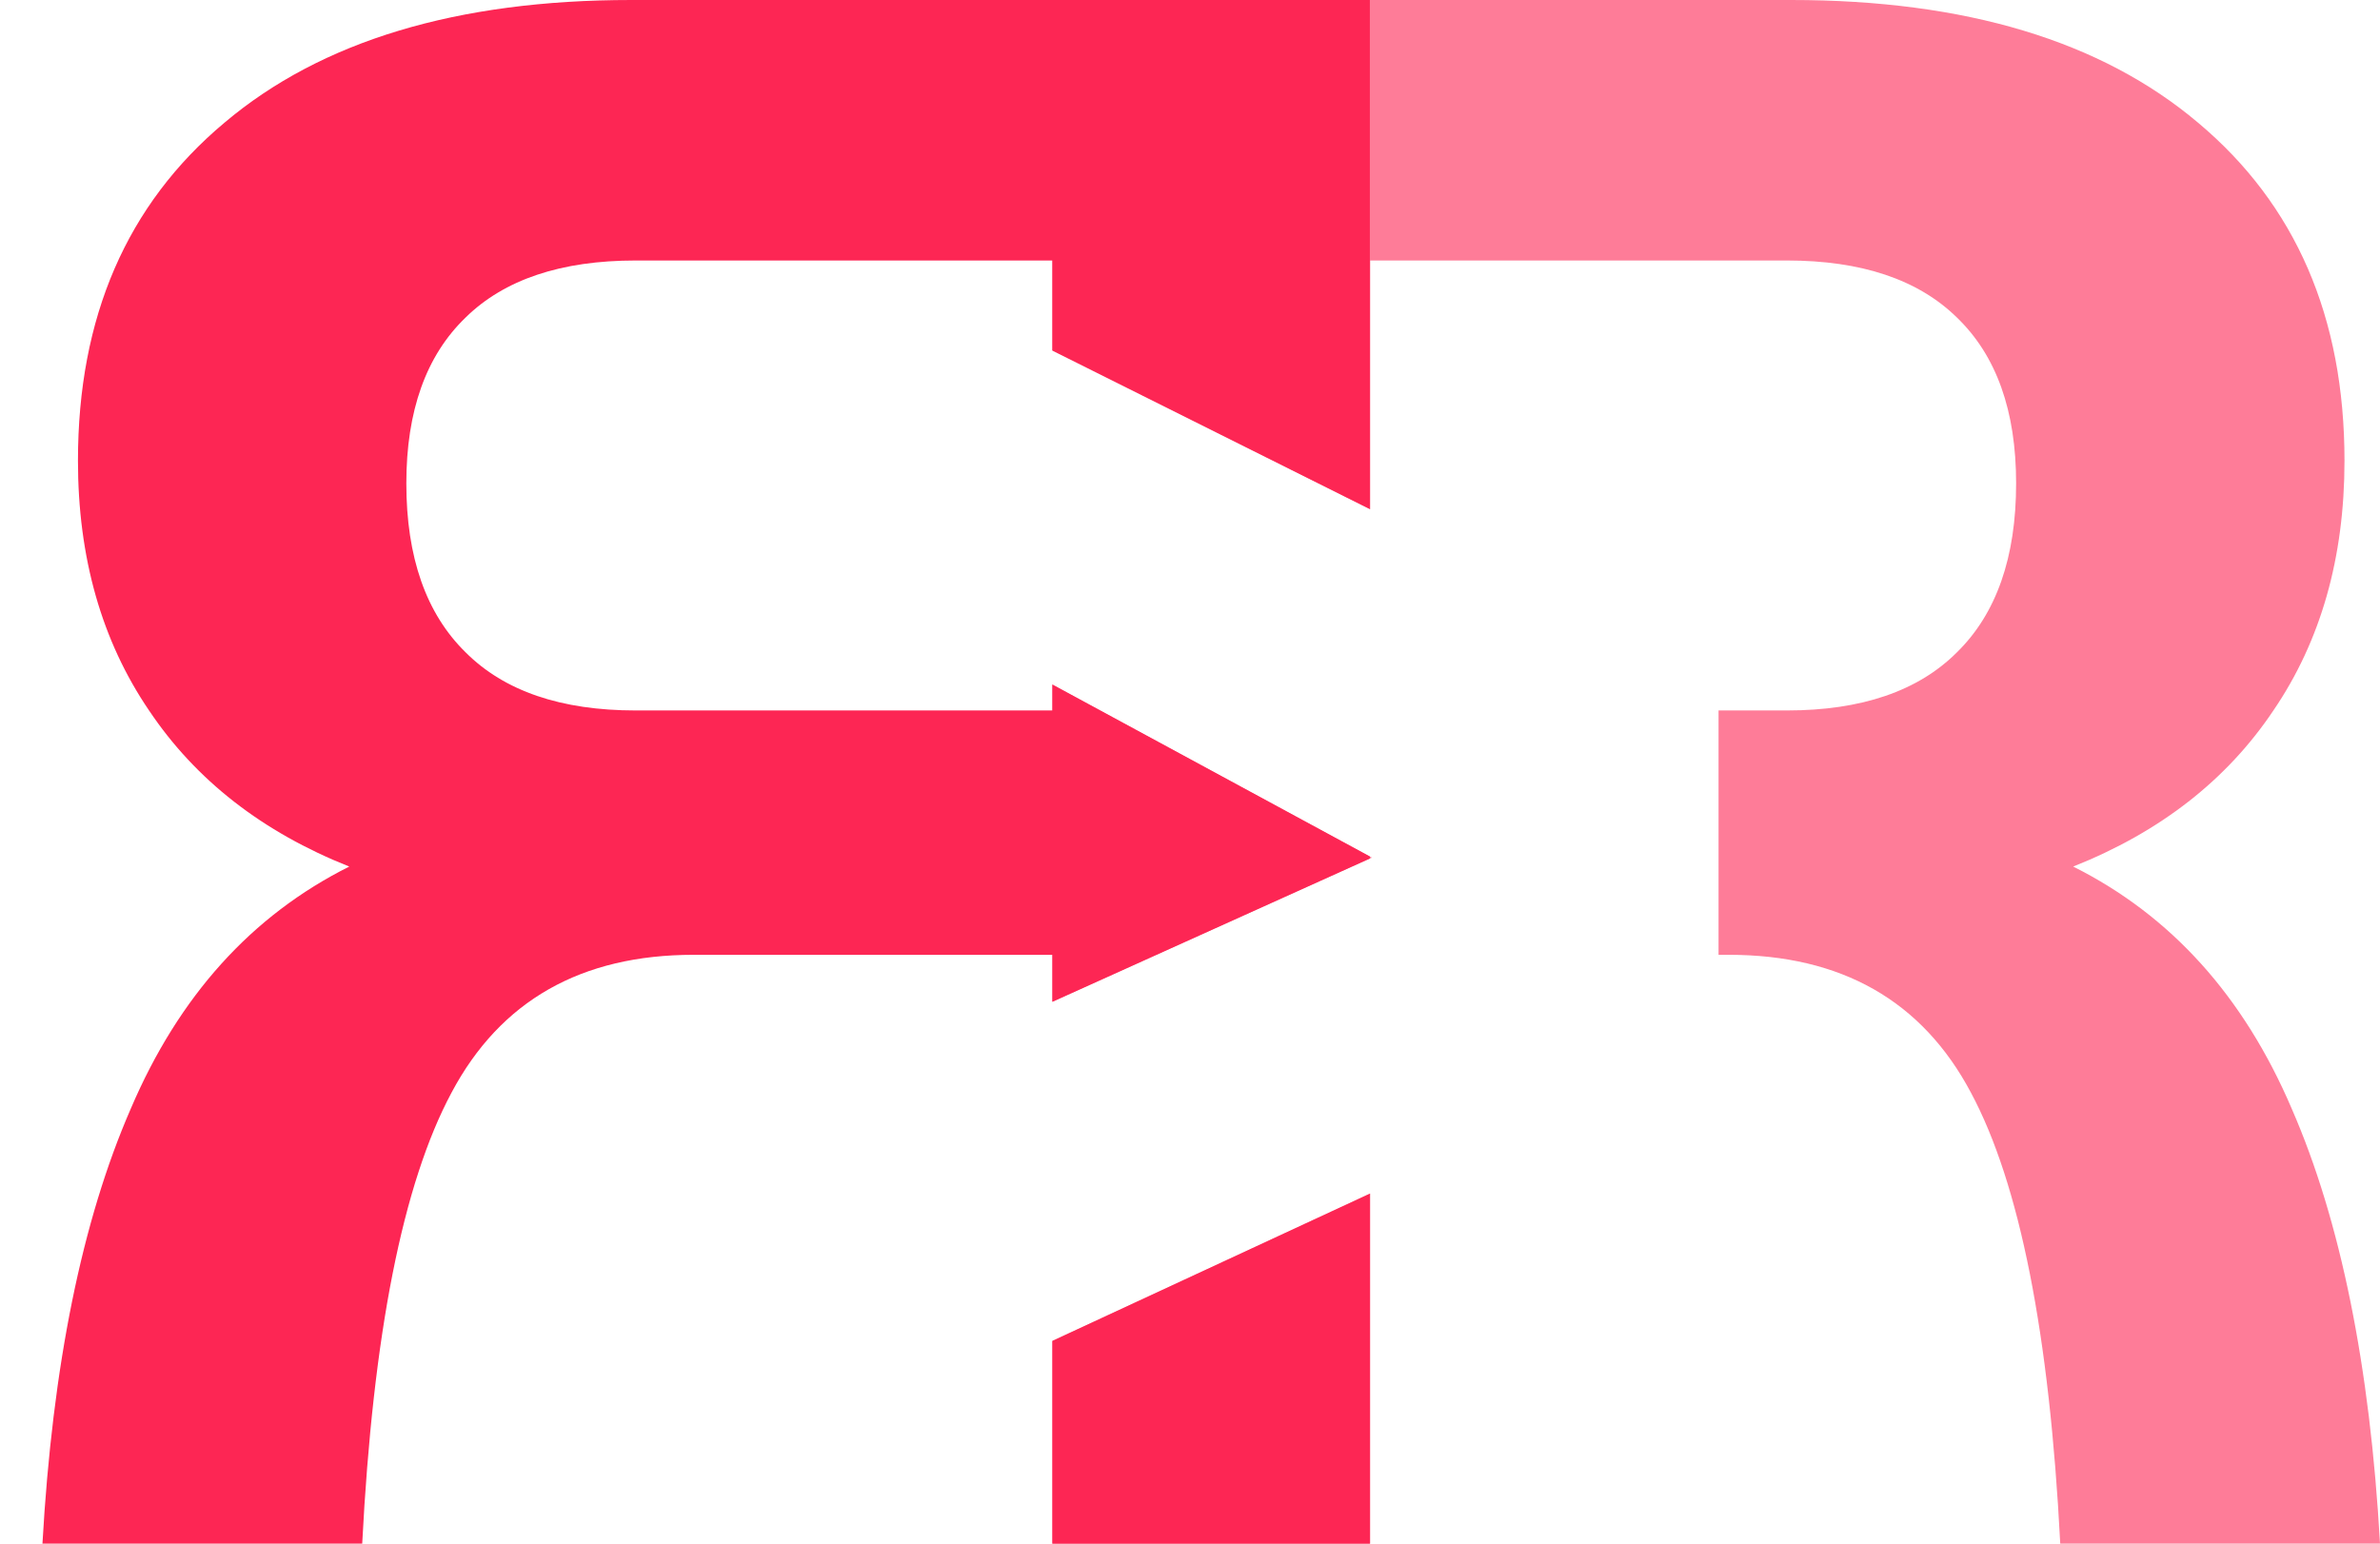 <svg width="37" height="24" viewBox="0 0 37 24" fill="none" xmlns="http://www.w3.org/2000/svg">
<path opacity="0.6" fill-rule="evenodd" clip-rule="evenodd" d="M35.628 17.238C34.88 15.487 33.748 14.232 32.23 13.473C33.58 12.937 34.618 12.128 35.343 11.046C36.08 9.964 36.448 8.669 36.448 7.163C36.448 4.932 35.689 3.18 34.172 1.908C32.666 0.636 30.557 0 27.845 0H16.364V5.452L21.302 7.918V4.05H27.779C28.939 4.05 29.82 4.346 30.423 4.937C31.037 5.529 31.343 6.388 31.343 7.515C31.343 8.664 31.037 9.54 30.423 10.142C29.82 10.745 28.939 11.046 27.779 11.046H26.717V14.845H26.875C28.627 14.845 29.882 15.559 30.64 16.987C31.399 18.404 31.862 20.742 32.029 24H37C36.844 21.233 36.387 18.979 35.628 17.238ZM16.364 10.645L21.328 13.334L16.364 15.574V10.645ZM16.364 20.846V24H21.302V18.556L16.364 20.846Z" fill="#FD2654"/>
<path fill-rule="evenodd" clip-rule="evenodd" d="M2.033 17.238C2.78 15.487 3.913 14.232 5.43 13.473C4.08 12.937 3.042 12.128 2.317 11.046C1.581 9.964 1.212 8.669 1.212 7.163C1.212 4.932 1.971 3.18 3.489 1.908C4.995 0.636 7.104 0 9.815 0H21.296V7.915L16.359 5.449V4.05H9.882C8.722 4.05 7.84 4.346 7.238 4.937C6.624 5.529 6.317 6.388 6.317 7.515C6.317 8.664 6.624 9.54 7.238 10.142C7.84 10.745 8.722 11.046 9.882 11.046H16.359V10.642L21.296 13.316V13.348L16.359 15.576V14.845H10.786C9.034 14.845 7.779 15.559 7.02 16.987C6.261 18.404 5.798 20.742 5.631 24H0.66C0.816 21.233 1.274 18.979 2.033 17.238ZM16.359 20.849V24H21.296V18.559L16.359 20.849Z" fill="#FD2654"/>
</svg>
